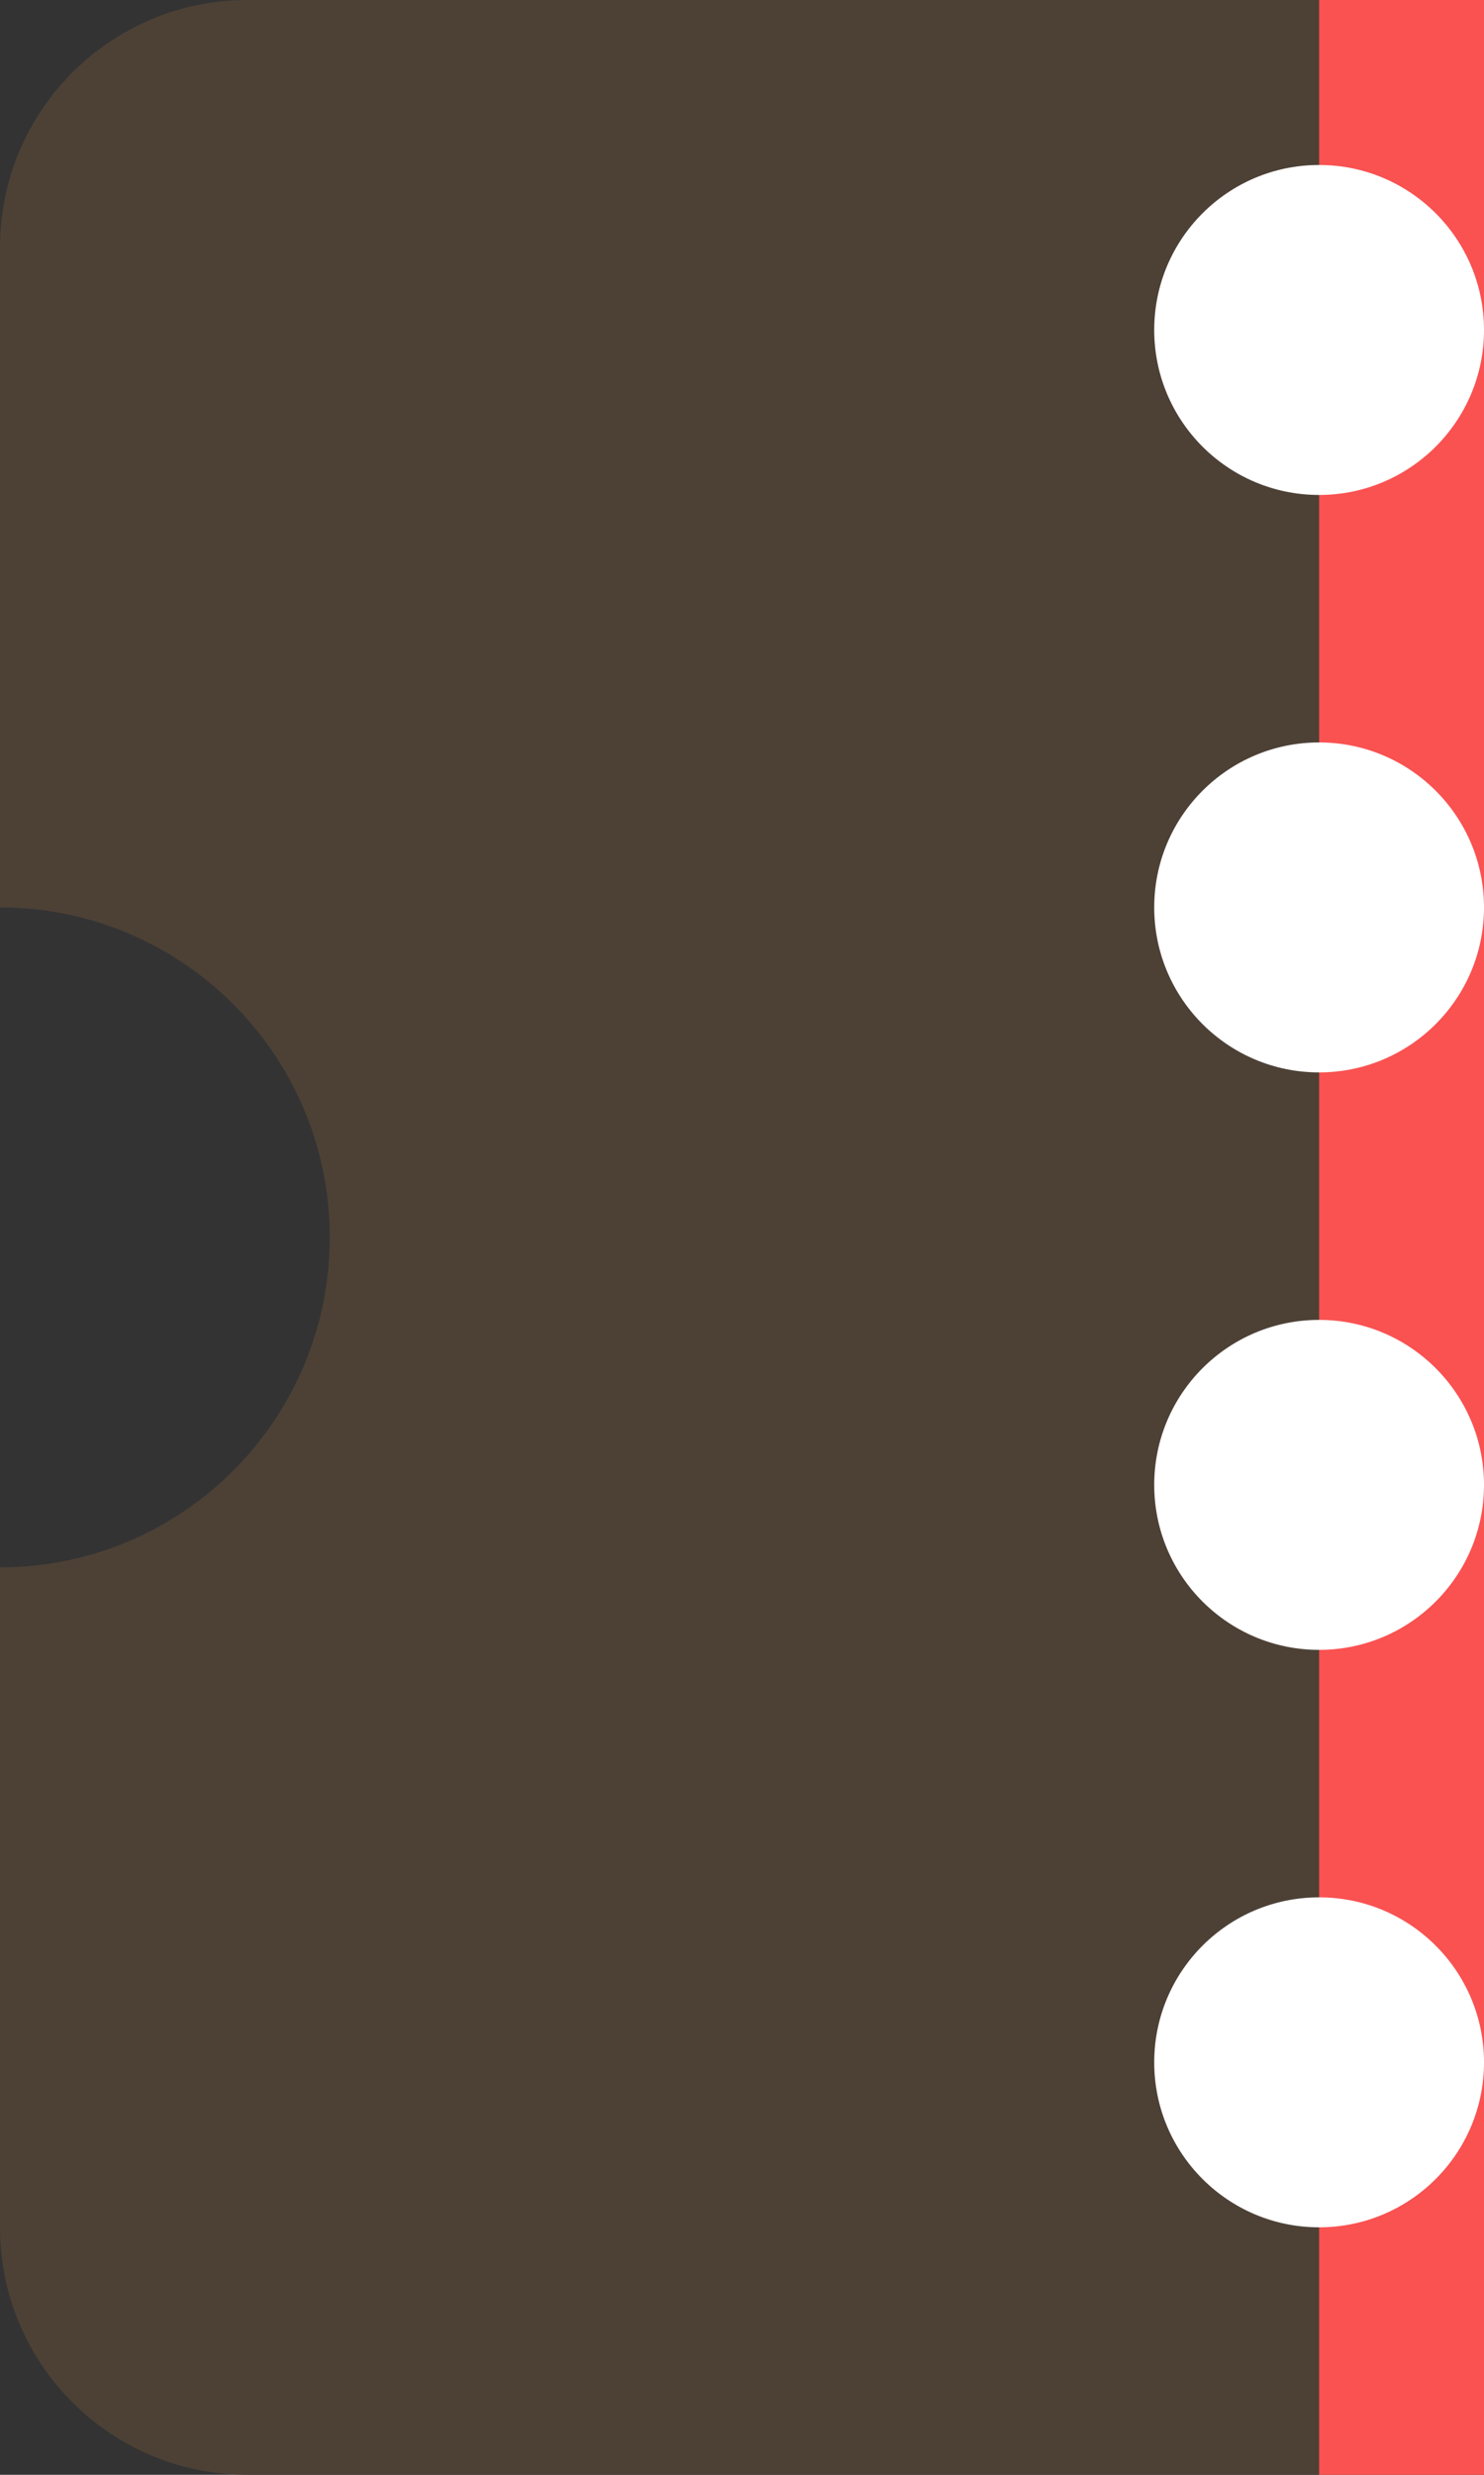 <svg xmlns="http://www.w3.org/2000/svg" width="18" height="30" viewBox="0 0 18 30" fill="none">
  <rect x="0" y="0" width="18" height="30" fill="#333333" stroke="none"/>
  <path fill-rule="evenodd" clip-rule="evenodd"
    d="M3 0C1.343 0 0 1.343 0 3V11C2.209 11 4 12.791 4 15C4 17.209 2.209 19 0 19V27C0 28.657 1.343 30 3 30H16V0H3Z"
    fill="#4D4136" />
  <rect x="16" width="2" height="30" fill="#FA5151" />
  <circle cx="16" cy="11" r="2" fill="white" />
  <circle cx="16" cy="4" r="2" fill="white" />
  <circle cx="16" cy="25" r="2" fill="white" />
  <circle cx="16" cy="18" r="2" fill="white" />
</svg>